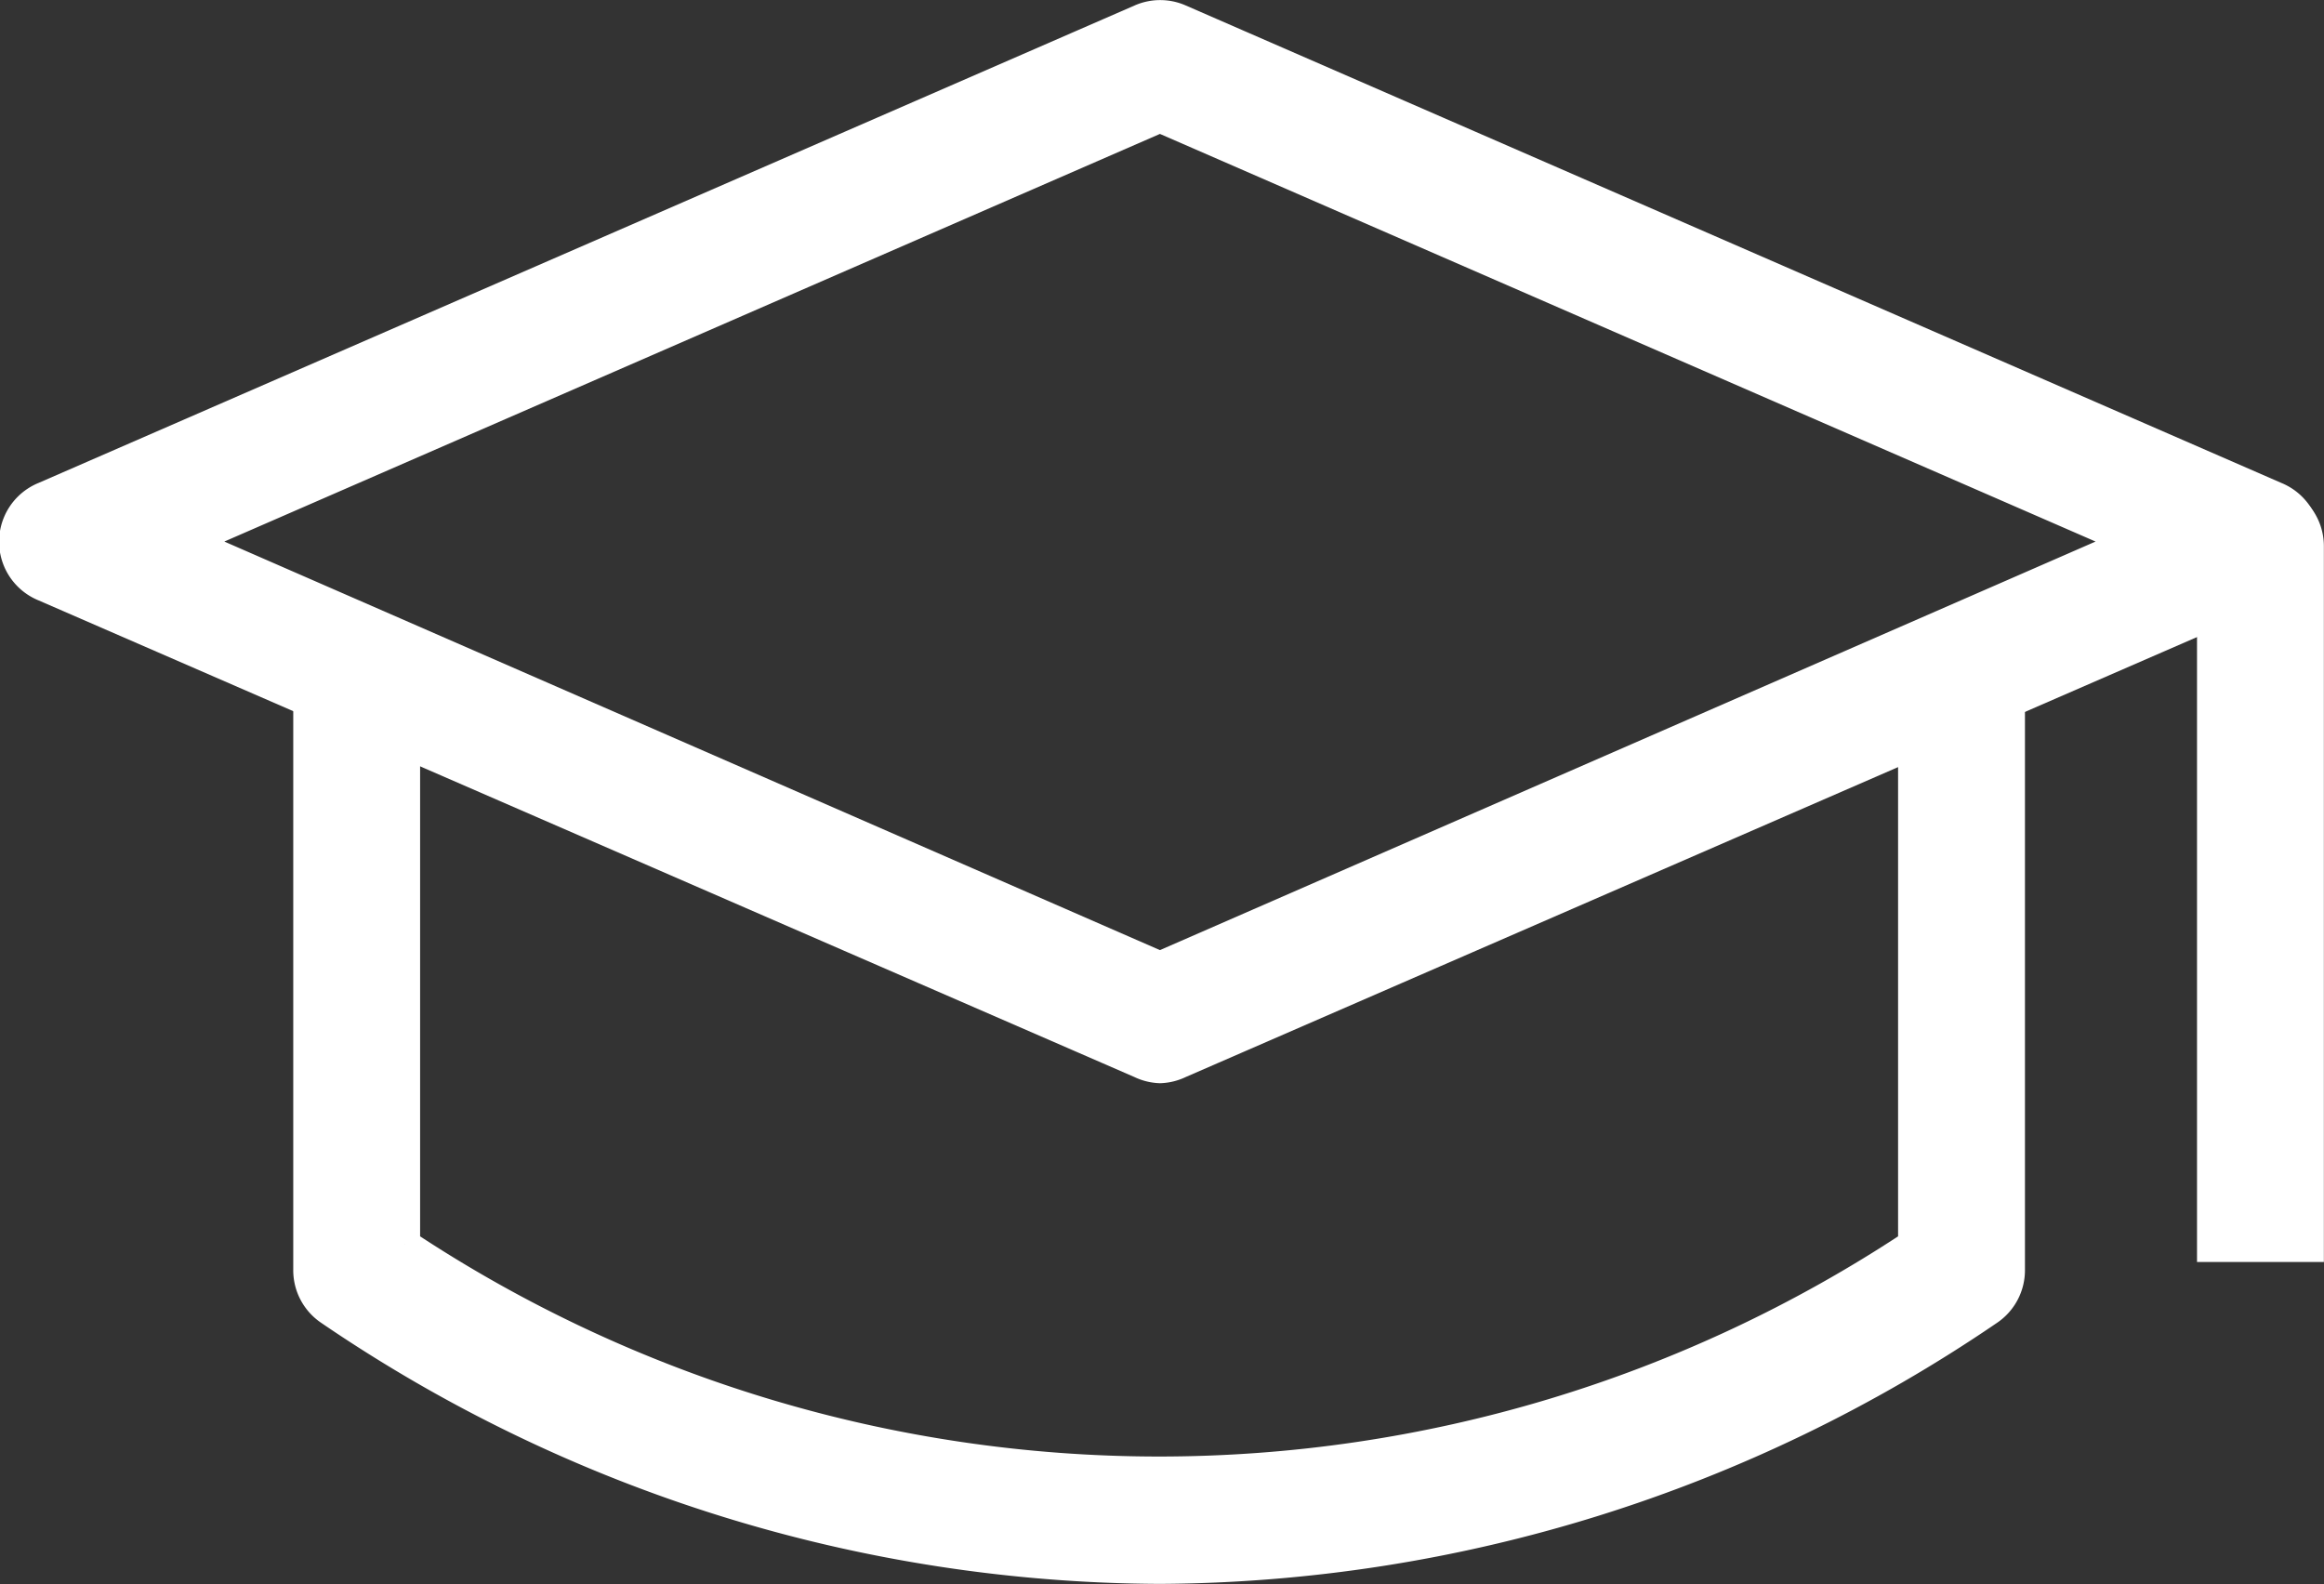 <svg xmlns="http://www.w3.org/2000/svg" viewBox="0 0 96.17 65.55"><rect x="0" y="0" width="96.17" height="65.55" fill="#333333" stroke="none"/><title>icon-student</title><path d="M48,44.2A2,2,0,0,1,47.2,44L1.84,24.27a2,2,0,0,1,0-3.71L47.2.8a2,2,0,0,1,1.62,0L94.16,20.56a2,2,0,0,1,0,3.71L48.81,44a2,2,0,0,1-.81.17M7.72,22.41,48,40,88.28,22.41,48,4.86Z" style="fill:#fff"/><path d="M48,44.2A2,2,0,0,1,47.2,44L1.84,24.27a2,2,0,0,1,0-3.71L47.2.8a2,2,0,0,1,1.62,0L94.16,20.56a2,2,0,0,1,0,3.71L48.81,44A2,2,0,0,1,48,44.2ZM7.72,22.41,48,40,88.28,22.41,48,4.86Z" style="fill:none;stroke:#fff;stroke-miterlimit:22.926;stroke-width:1.25px"/><path d="M48,64.92A61.4,61.4,0,0,1,13.65,54.23a2,2,0,0,1-.89-1.68V29a2,2,0,0,1,4,0v22.5a56.5,56.5,0,0,0,62.41,0V29a2,2,0,0,1,4,0V52.55a2,2,0,0,1-.89,1.68A61.4,61.4,0,0,1,48,64.92" style="fill:#fff"/><path d="M48,64.92A61.4,61.4,0,0,1,13.65,54.23a2,2,0,0,1-.89-1.68V29a2,2,0,0,1,4,0v22.5a56.5,56.5,0,0,0,62.41,0V29a2,2,0,0,1,4,0V52.55a2,2,0,0,1-.89,1.68A61.4,61.4,0,0,1,48,64.92Z" style="fill:none;stroke:#fff;stroke-miterlimit:22.926;stroke-width:1.25px"/><path d="M95.54,51.6v-29a2,2,0,0,0-4,0v29Z" style="fill:#fff"/><path d="M95.54,51.6v-29a2,2,0,0,0-4,0v29Z" style="fill:none;stroke:#fff;stroke-miterlimit:22.926;stroke-width:1.25px"/></svg>